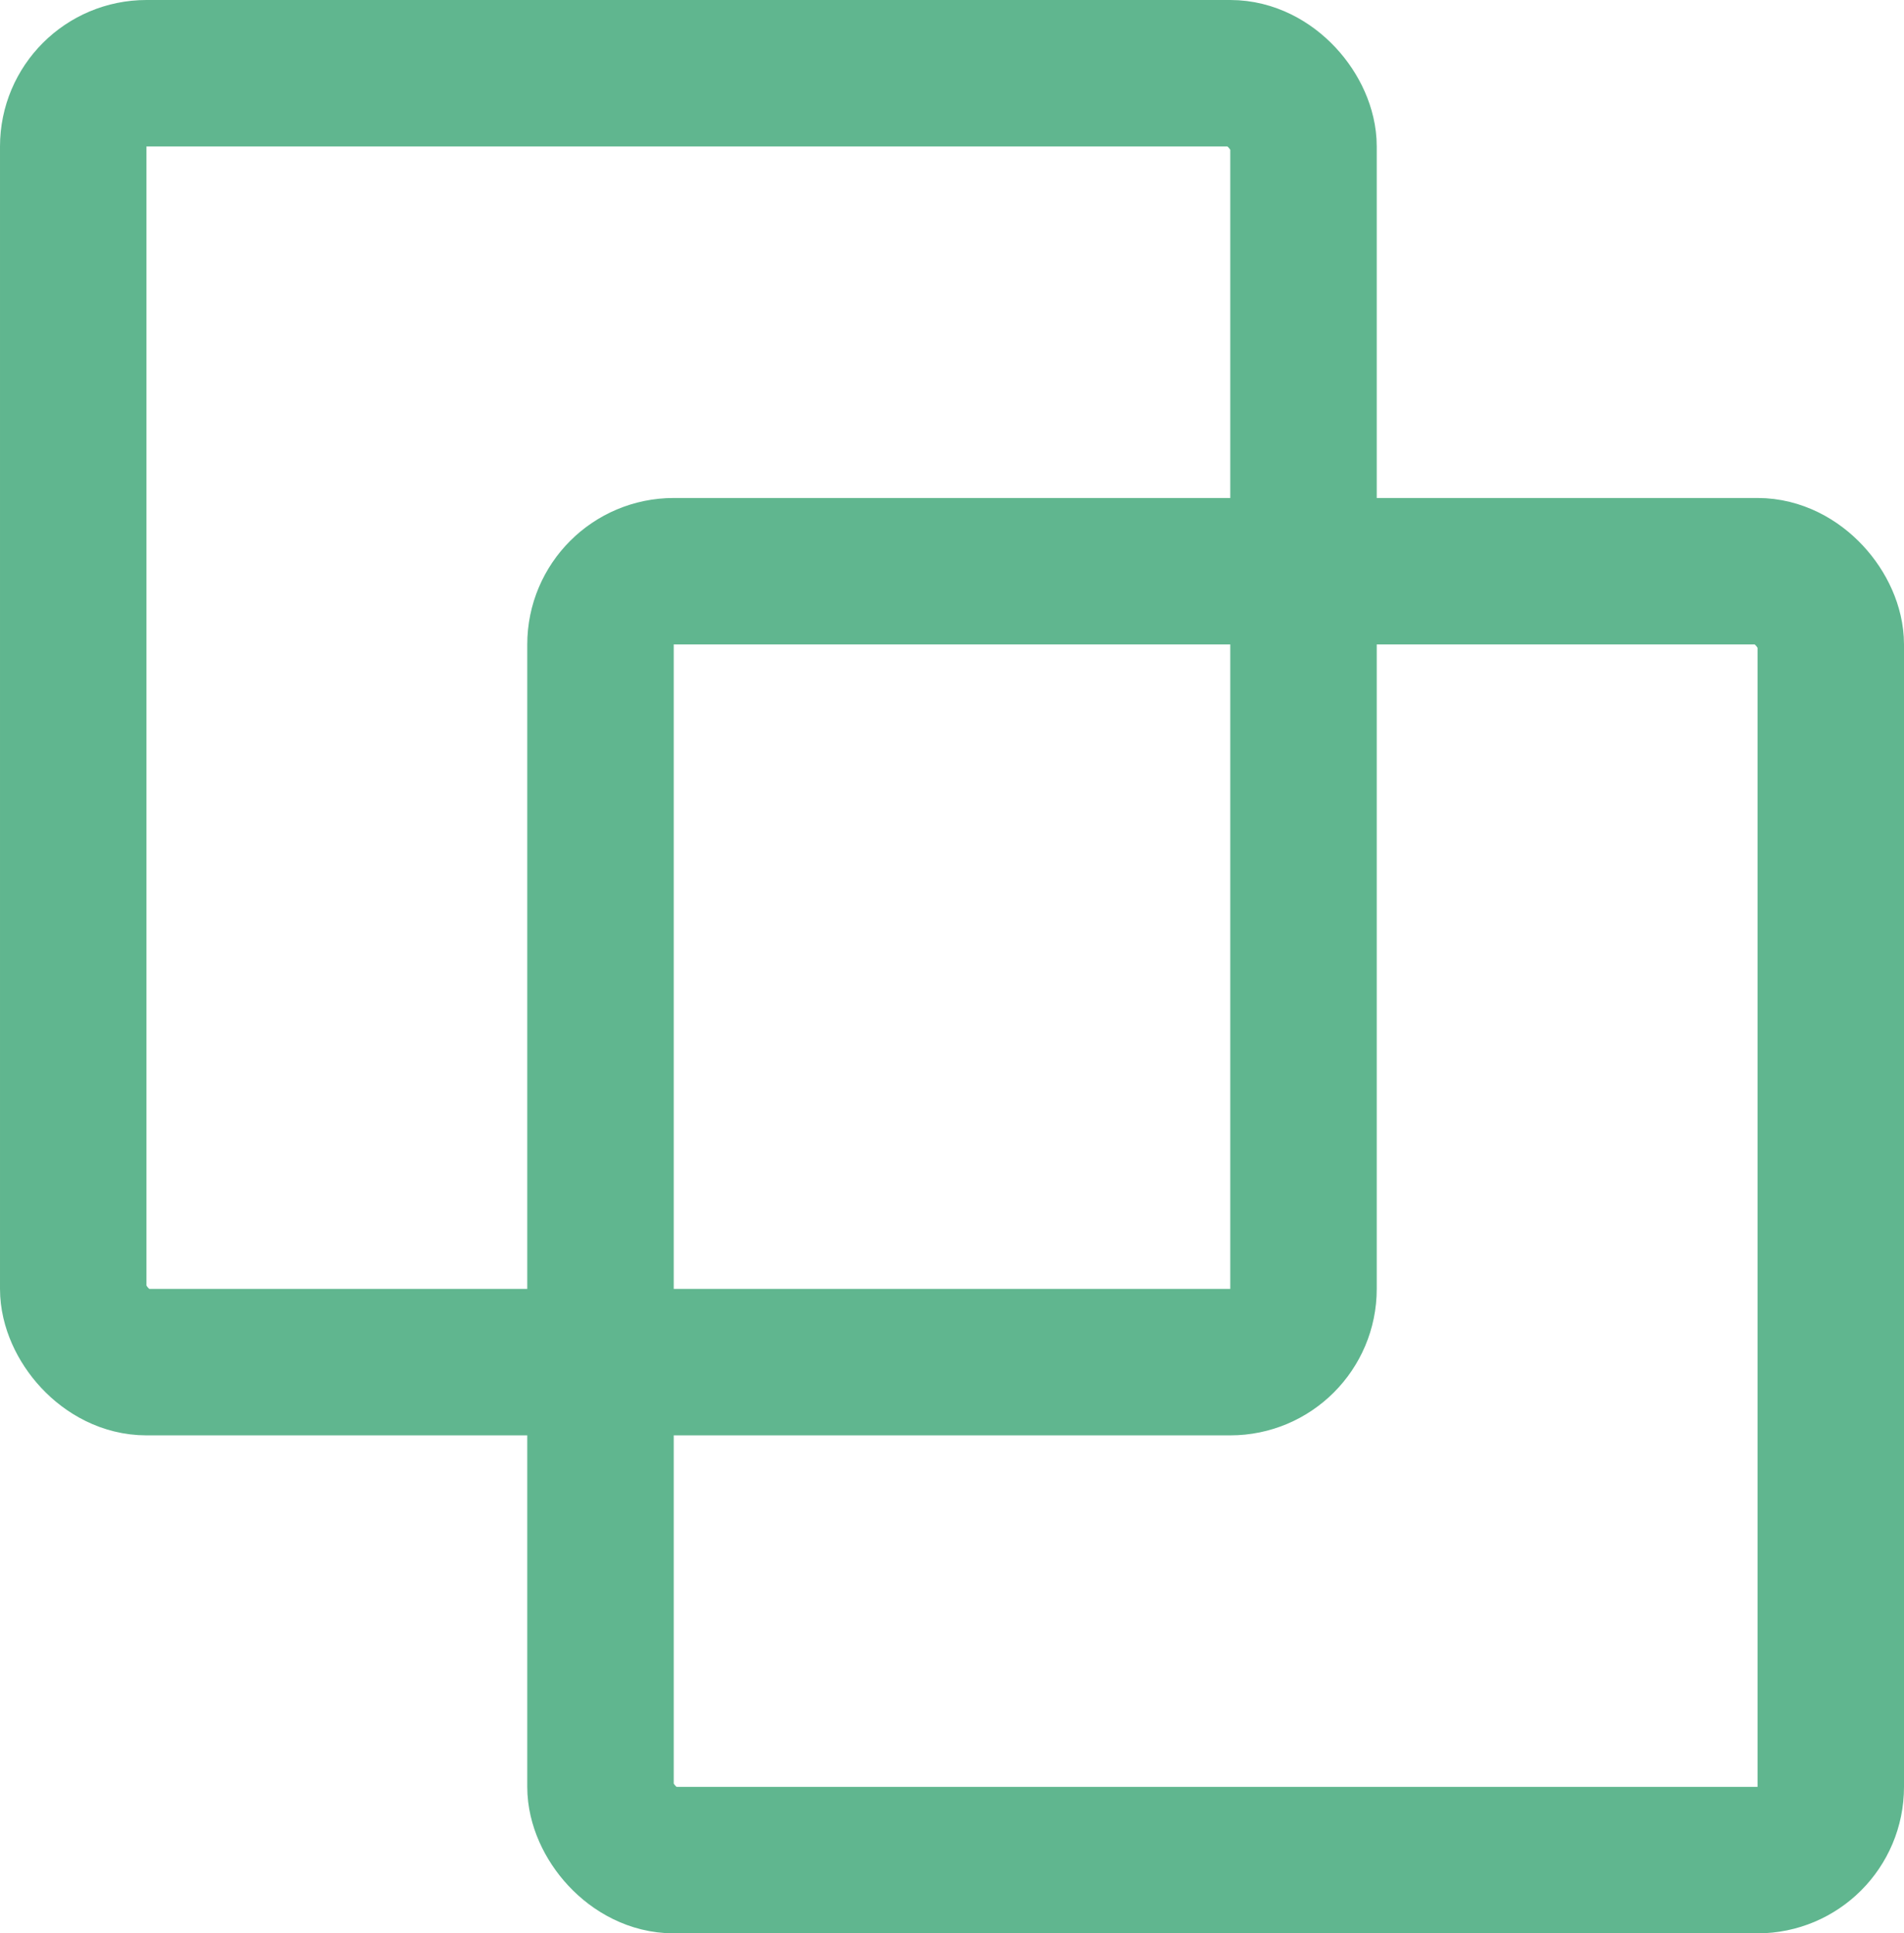 <?xml version="1.0" encoding="UTF-8"?> <svg xmlns="http://www.w3.org/2000/svg" width="65" height="66" viewBox="0 0 65 66" fill="none"><rect x="2.5" y="2.5" width="42" height="44" rx="2.5" stroke="#60B68F" stroke-width="5"></rect><rect x="20.5" y="19.5" width="42" height="44" rx="2.5" stroke="#60B68F" stroke-width="5"></rect></svg> 